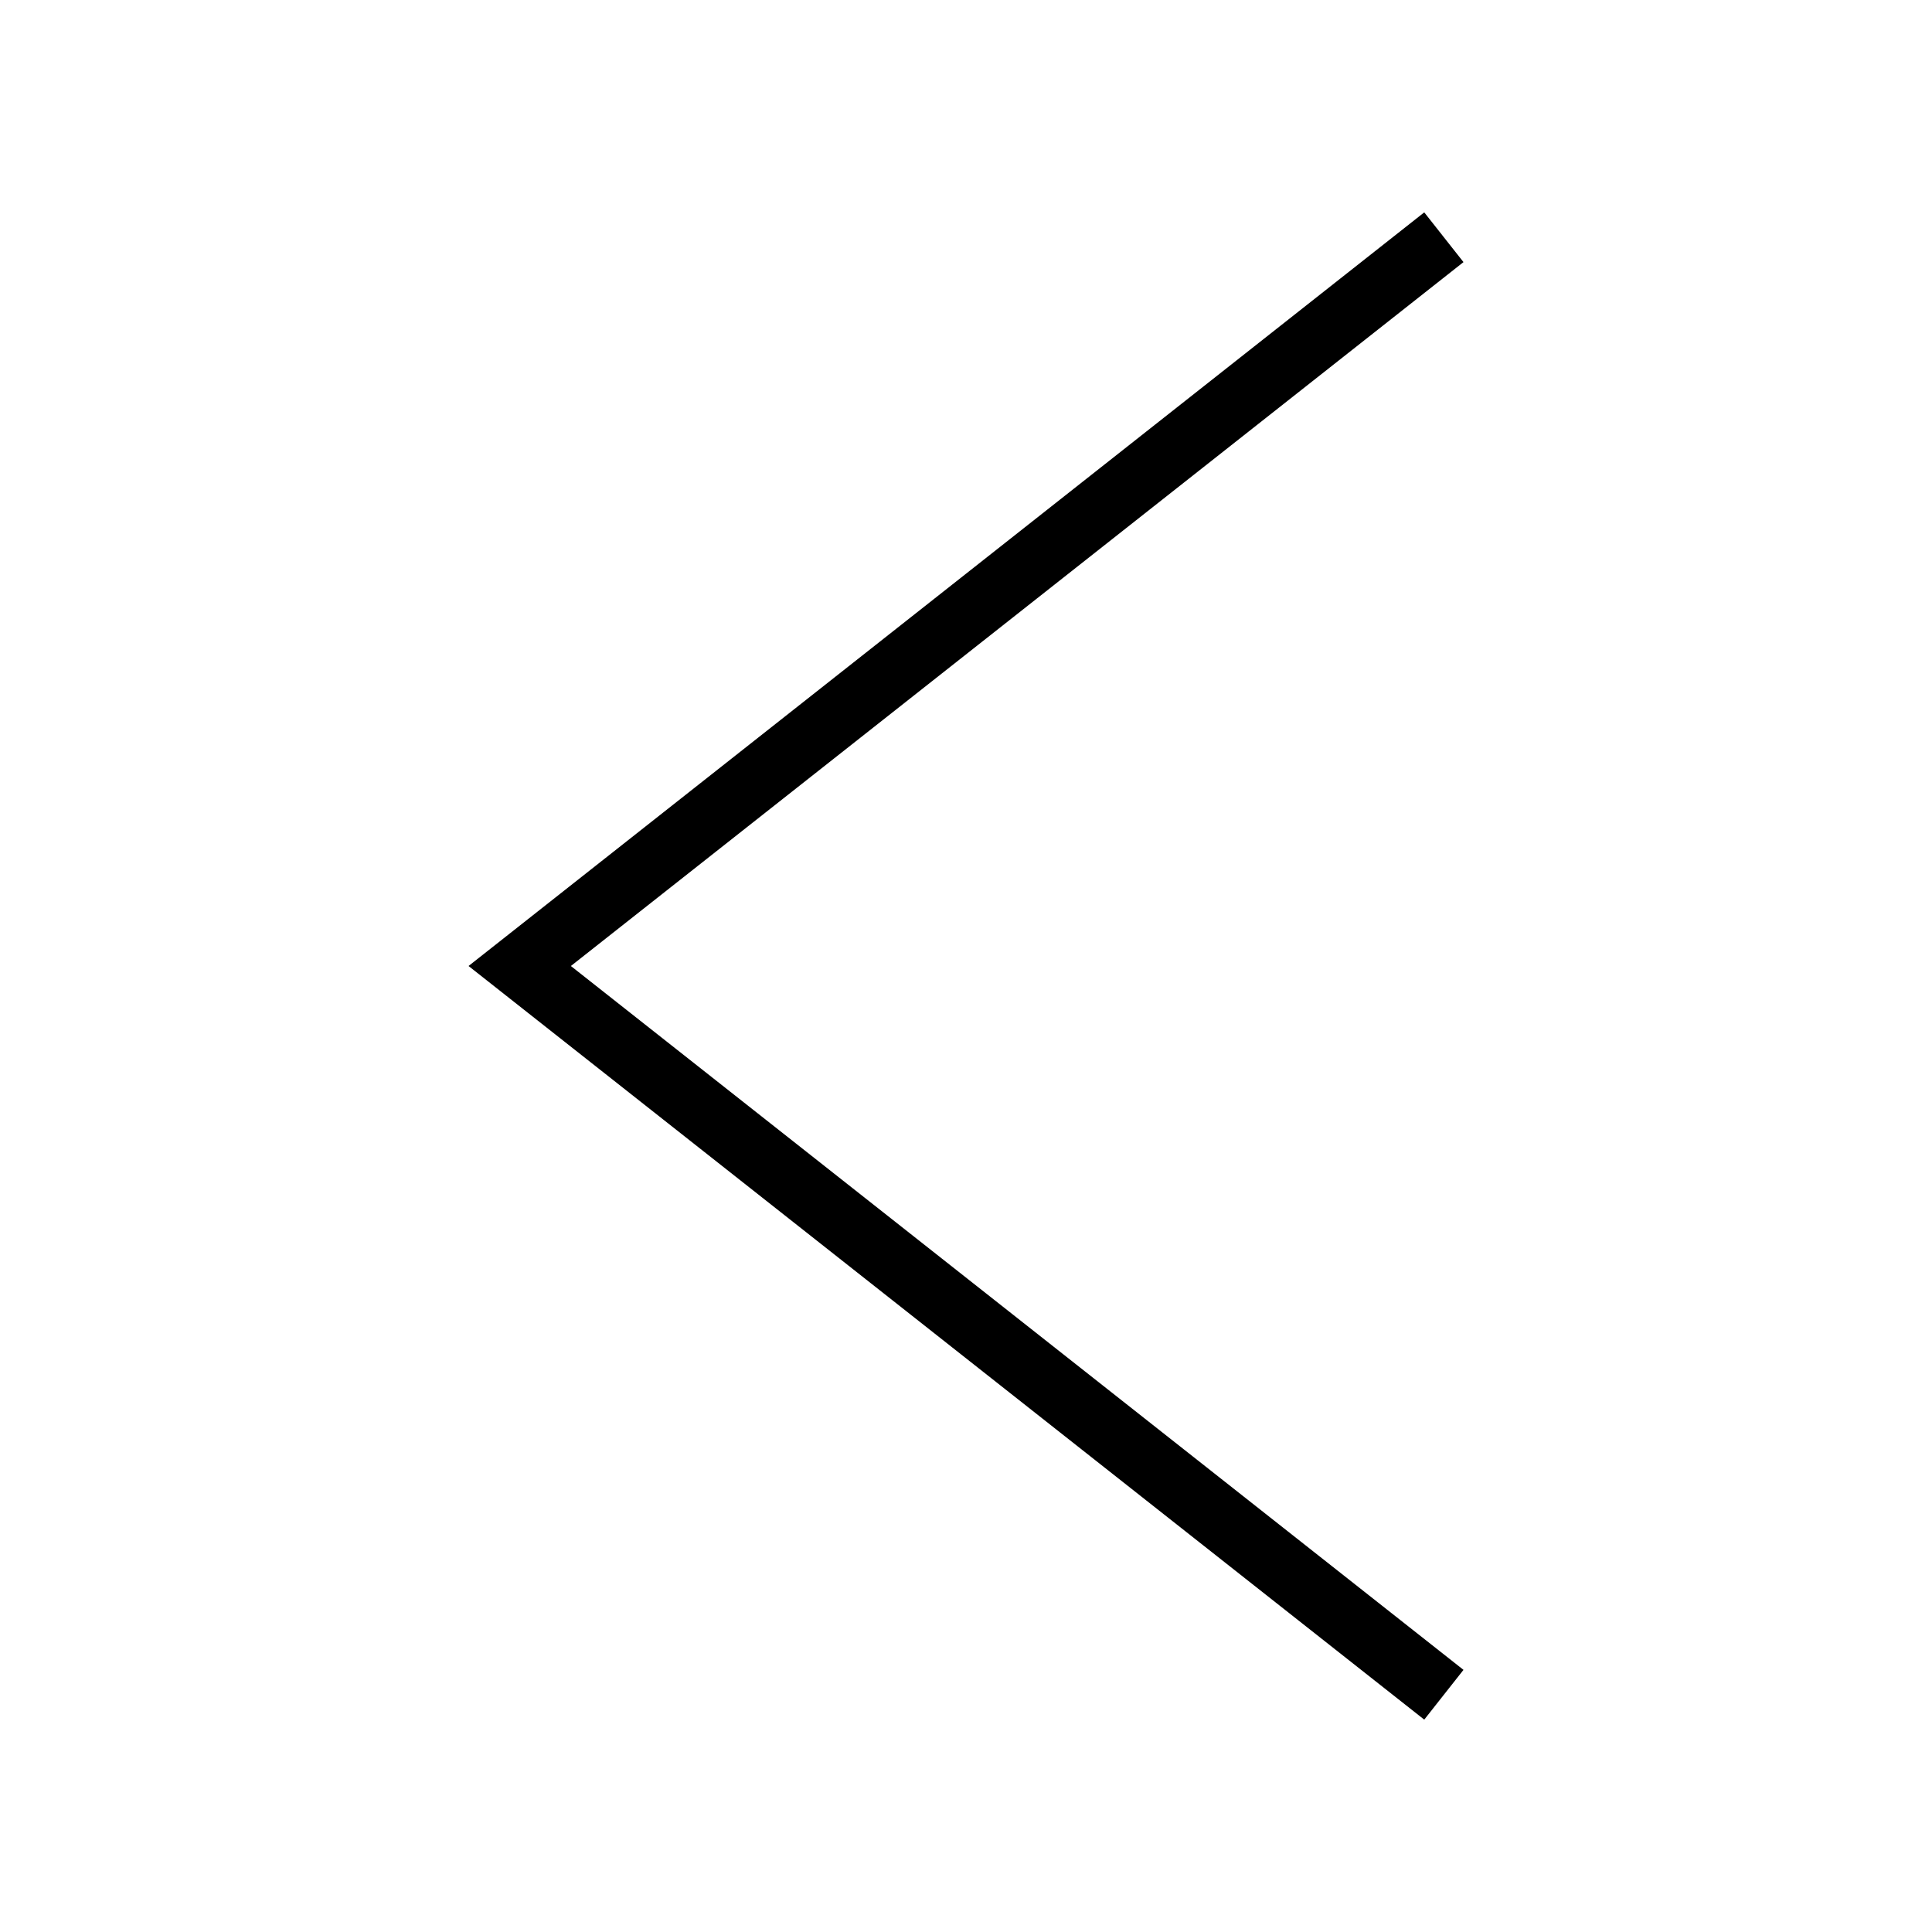 <?xml version="1.0" encoding="UTF-8"?>
<!-- Uploaded to: ICON Repo, www.svgrepo.com, Generator: ICON Repo Mixer Tools -->
<svg fill="#000000" width="800px" height="800px" version="1.1" viewBox="144 144 512 512" xmlns="http://www.w3.org/2000/svg">
 <path d="m521.44 200.28-253.27 199.72 253.27 199.72 10.398-13.188-236.55-186.53 236.55-186.54z"/>
</svg>